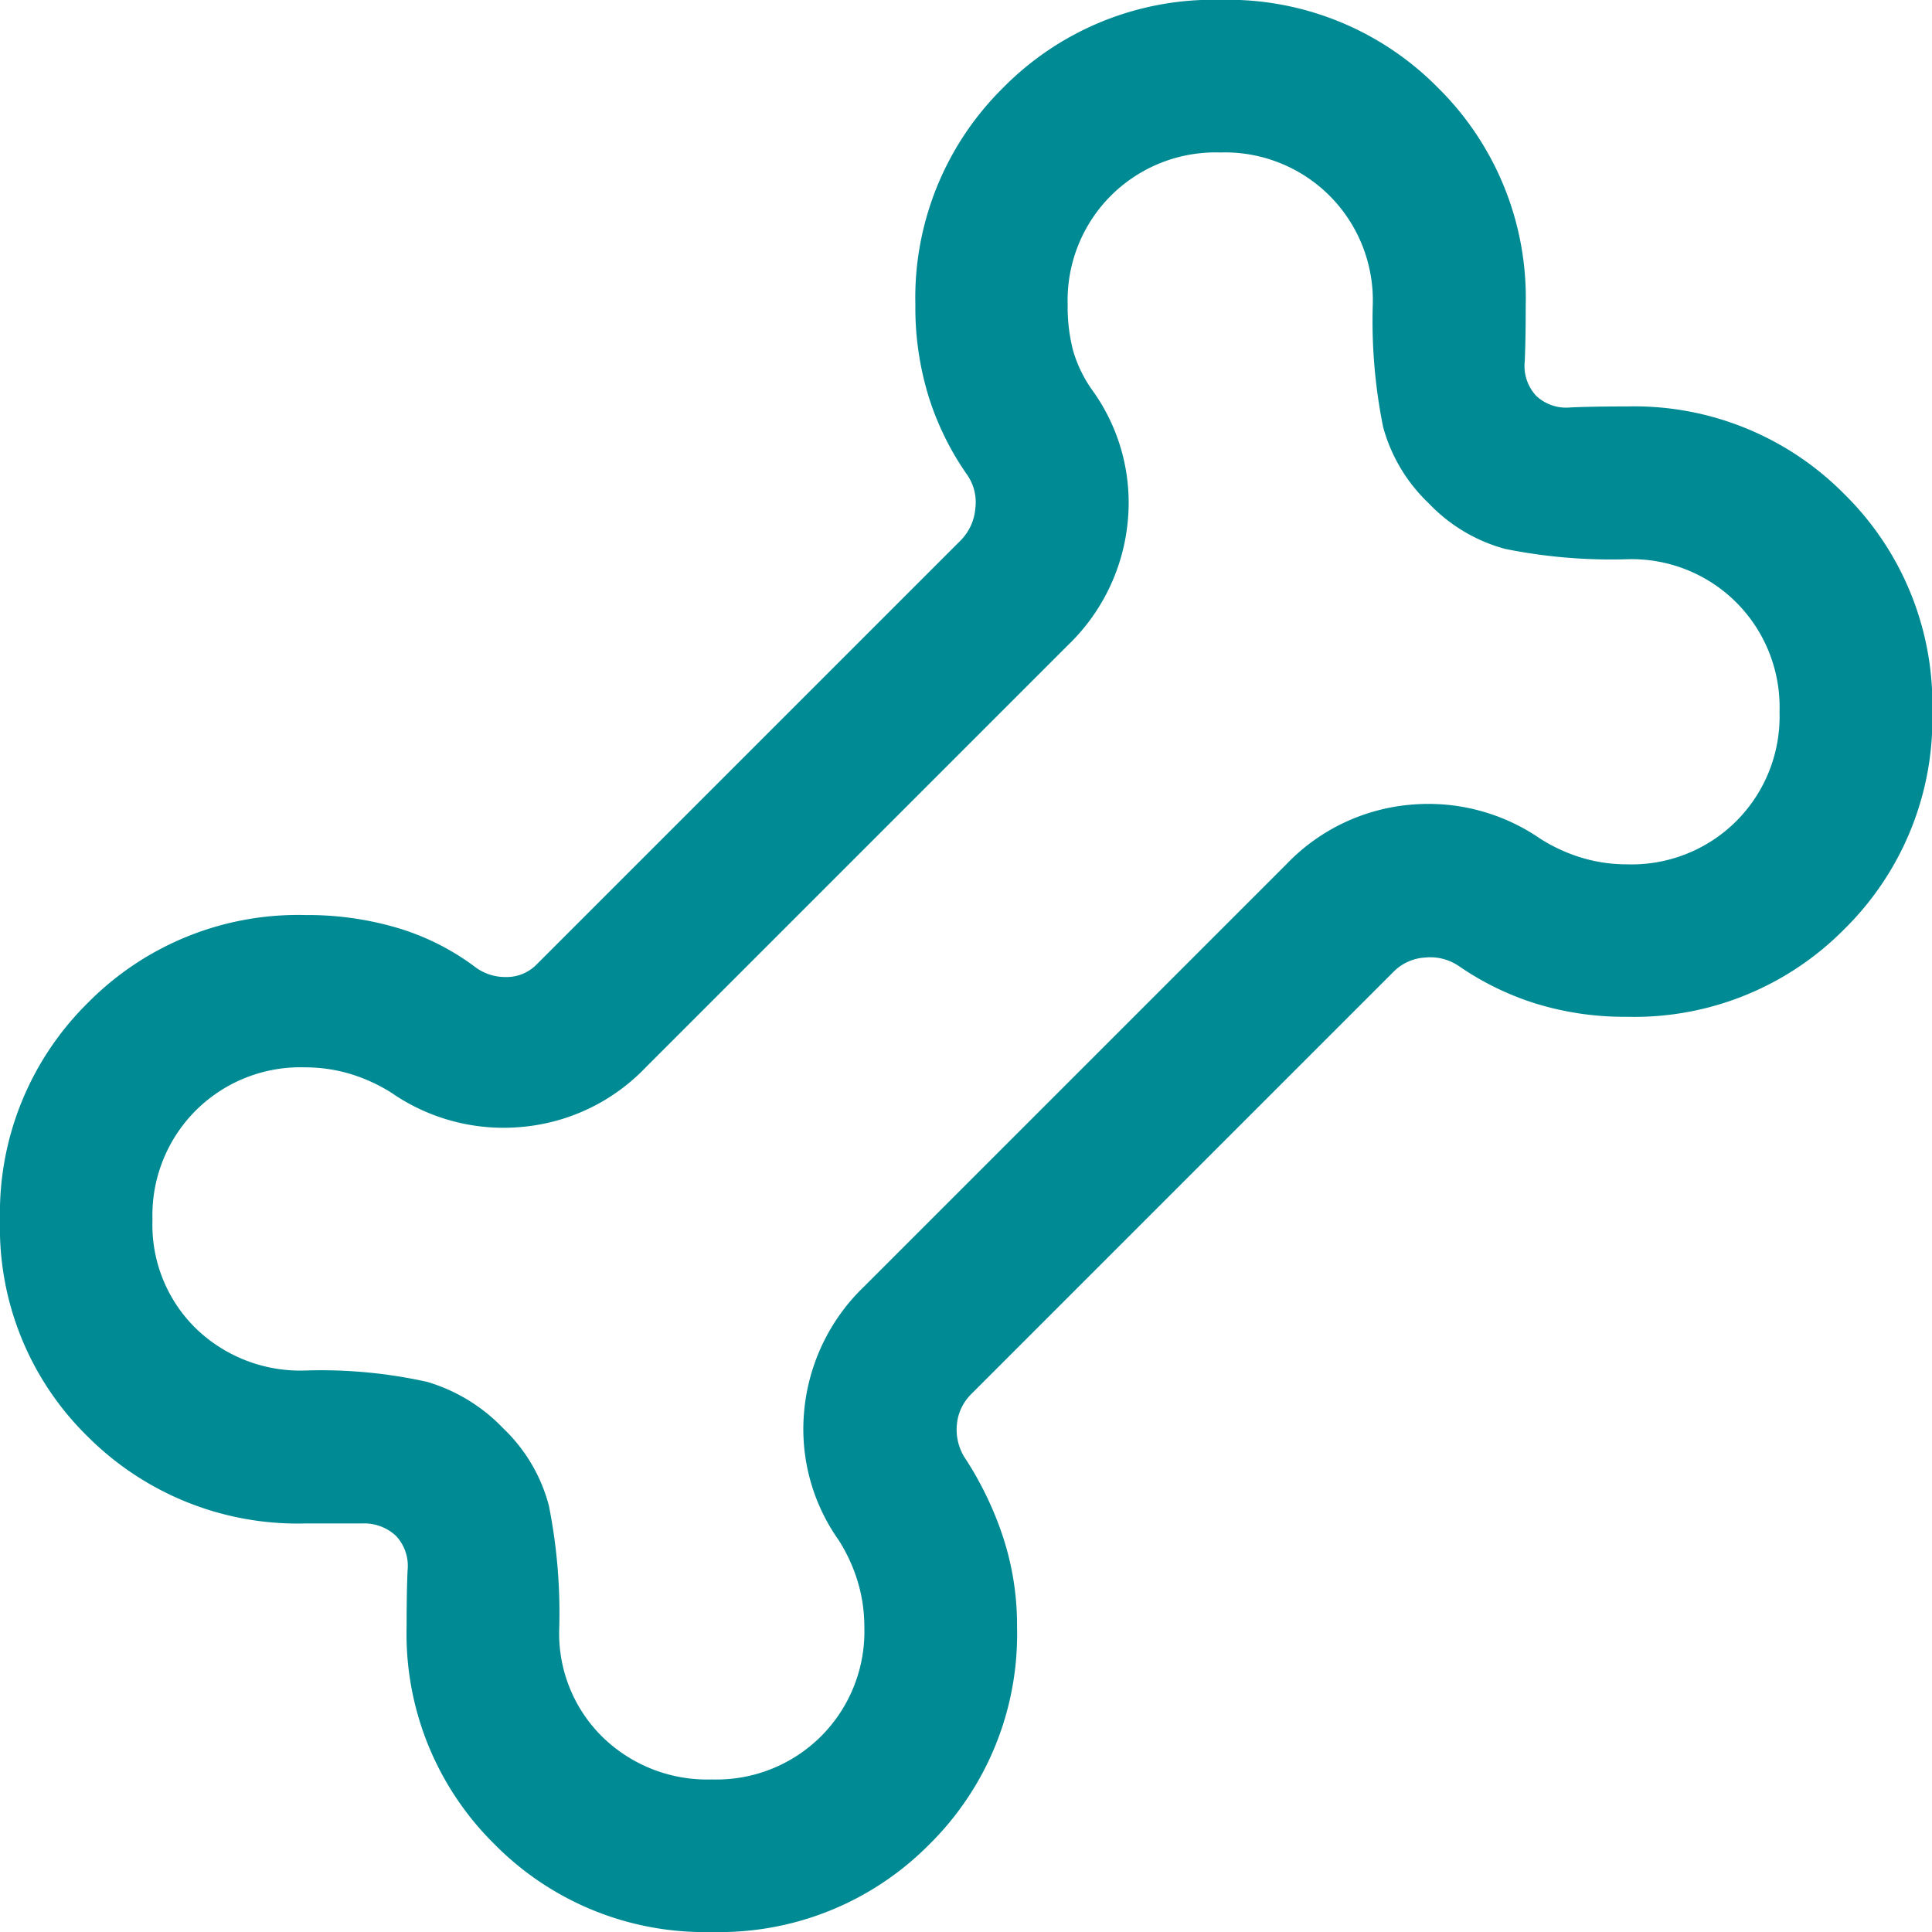<svg xmlns="http://www.w3.org/2000/svg" width="24" height="24" viewBox="0 0 24 24">
  <path id="pet_supplies_24dp_1F1F1F_FILL0_wght300_GRAD0_opsz24" d="M108.842-836a3.666,3.666,0,0,1-2.7-1.091,3.666,3.666,0,0,1-1.091-2.7q0-.43.012-.7a.545.545,0,0,0-.143-.429.58.58,0,0,0-.429-.155h-.7a3.687,3.687,0,0,1-2.7-1.078A3.626,3.626,0,0,1,100-844.842a3.665,3.665,0,0,1,1.091-2.7,3.666,3.666,0,0,1,2.7-1.091,3.936,3.936,0,0,1,1.144.159,3.07,3.07,0,0,1,.955.477.621.621,0,0,0,.395.134.521.521,0,0,0,.383-.158l5.266-5.266a.638.638,0,0,0,.182-.4.594.594,0,0,0-.109-.425,3.54,3.54,0,0,1-.471-.961,3.75,3.75,0,0,1-.165-1.138,3.665,3.665,0,0,1,1.091-2.7,3.665,3.665,0,0,1,2.7-1.091,3.665,3.665,0,0,1,2.7,1.091,3.665,3.665,0,0,1,1.091,2.7q0,.43-.012.7a.544.544,0,0,0,.143.429.545.545,0,0,0,.429.143q.273-.012.7-.012a3.665,3.665,0,0,1,2.7,1.091,3.665,3.665,0,0,1,1.091,2.7,3.666,3.666,0,0,1-1.091,2.7,3.666,3.666,0,0,1-2.7,1.091,3.746,3.746,0,0,1-1.138-.165,3.547,3.547,0,0,1-.961-.471.633.633,0,0,0-.413-.1.6.6,0,0,0-.389.176l-5.242,5.242a.61.61,0,0,0-.182.37.658.658,0,0,0,.085.407,4.2,4.2,0,0,1,.477.973,3.511,3.511,0,0,1,.184,1.15,3.666,3.666,0,0,1-1.091,2.7A3.666,3.666,0,0,1,108.842-836Zm0-1.895a1.84,1.84,0,0,0,1.358-.537,1.84,1.84,0,0,0,.537-1.358,1.947,1.947,0,0,0-.079-.553,2.1,2.1,0,0,0-.237-.521,2.387,2.387,0,0,1-.43-1.62,2.452,2.452,0,0,1,.746-1.537l5.242-5.242a2.424,2.424,0,0,1,1.538-.74,2.448,2.448,0,0,1,1.62.424,2.1,2.1,0,0,0,.521.237,1.949,1.949,0,0,0,.553.079,1.84,1.84,0,0,0,1.358-.537,1.84,1.84,0,0,0,.537-1.358,1.841,1.841,0,0,0-.537-1.358,1.84,1.84,0,0,0-1.358-.537,6.641,6.641,0,0,1-1.517-.129,2.047,2.047,0,0,1-.946-.566,2.049,2.049,0,0,1-.566-.946,6.645,6.645,0,0,1-.129-1.517,1.84,1.84,0,0,0-.537-1.358,1.841,1.841,0,0,0-1.358-.537,1.841,1.841,0,0,0-1.358.537,1.84,1.84,0,0,0-.537,1.358,2.149,2.149,0,0,0,.069.572,1.644,1.644,0,0,0,.247.5,2.387,2.387,0,0,1,.43,1.62,2.452,2.452,0,0,1-.746,1.537l-5.242,5.242a2.422,2.422,0,0,1-1.538.739,2.446,2.446,0,0,1-1.62-.424,2.1,2.1,0,0,0-.521-.237,1.949,1.949,0,0,0-.553-.079,1.841,1.841,0,0,0-1.358.537,1.841,1.841,0,0,0-.537,1.358,1.8,1.8,0,0,0,.537,1.346,1.864,1.864,0,0,0,1.358.525,6.09,6.09,0,0,1,1.517.141,2.151,2.151,0,0,1,.946.578,2.043,2.043,0,0,1,.566.958,6.81,6.81,0,0,1,.129,1.529,1.8,1.8,0,0,0,.537,1.346A1.863,1.863,0,0,0,108.842-837.895ZM112-848Z" transform="translate(-100 860)" fill="#008b94"/>
</svg>
